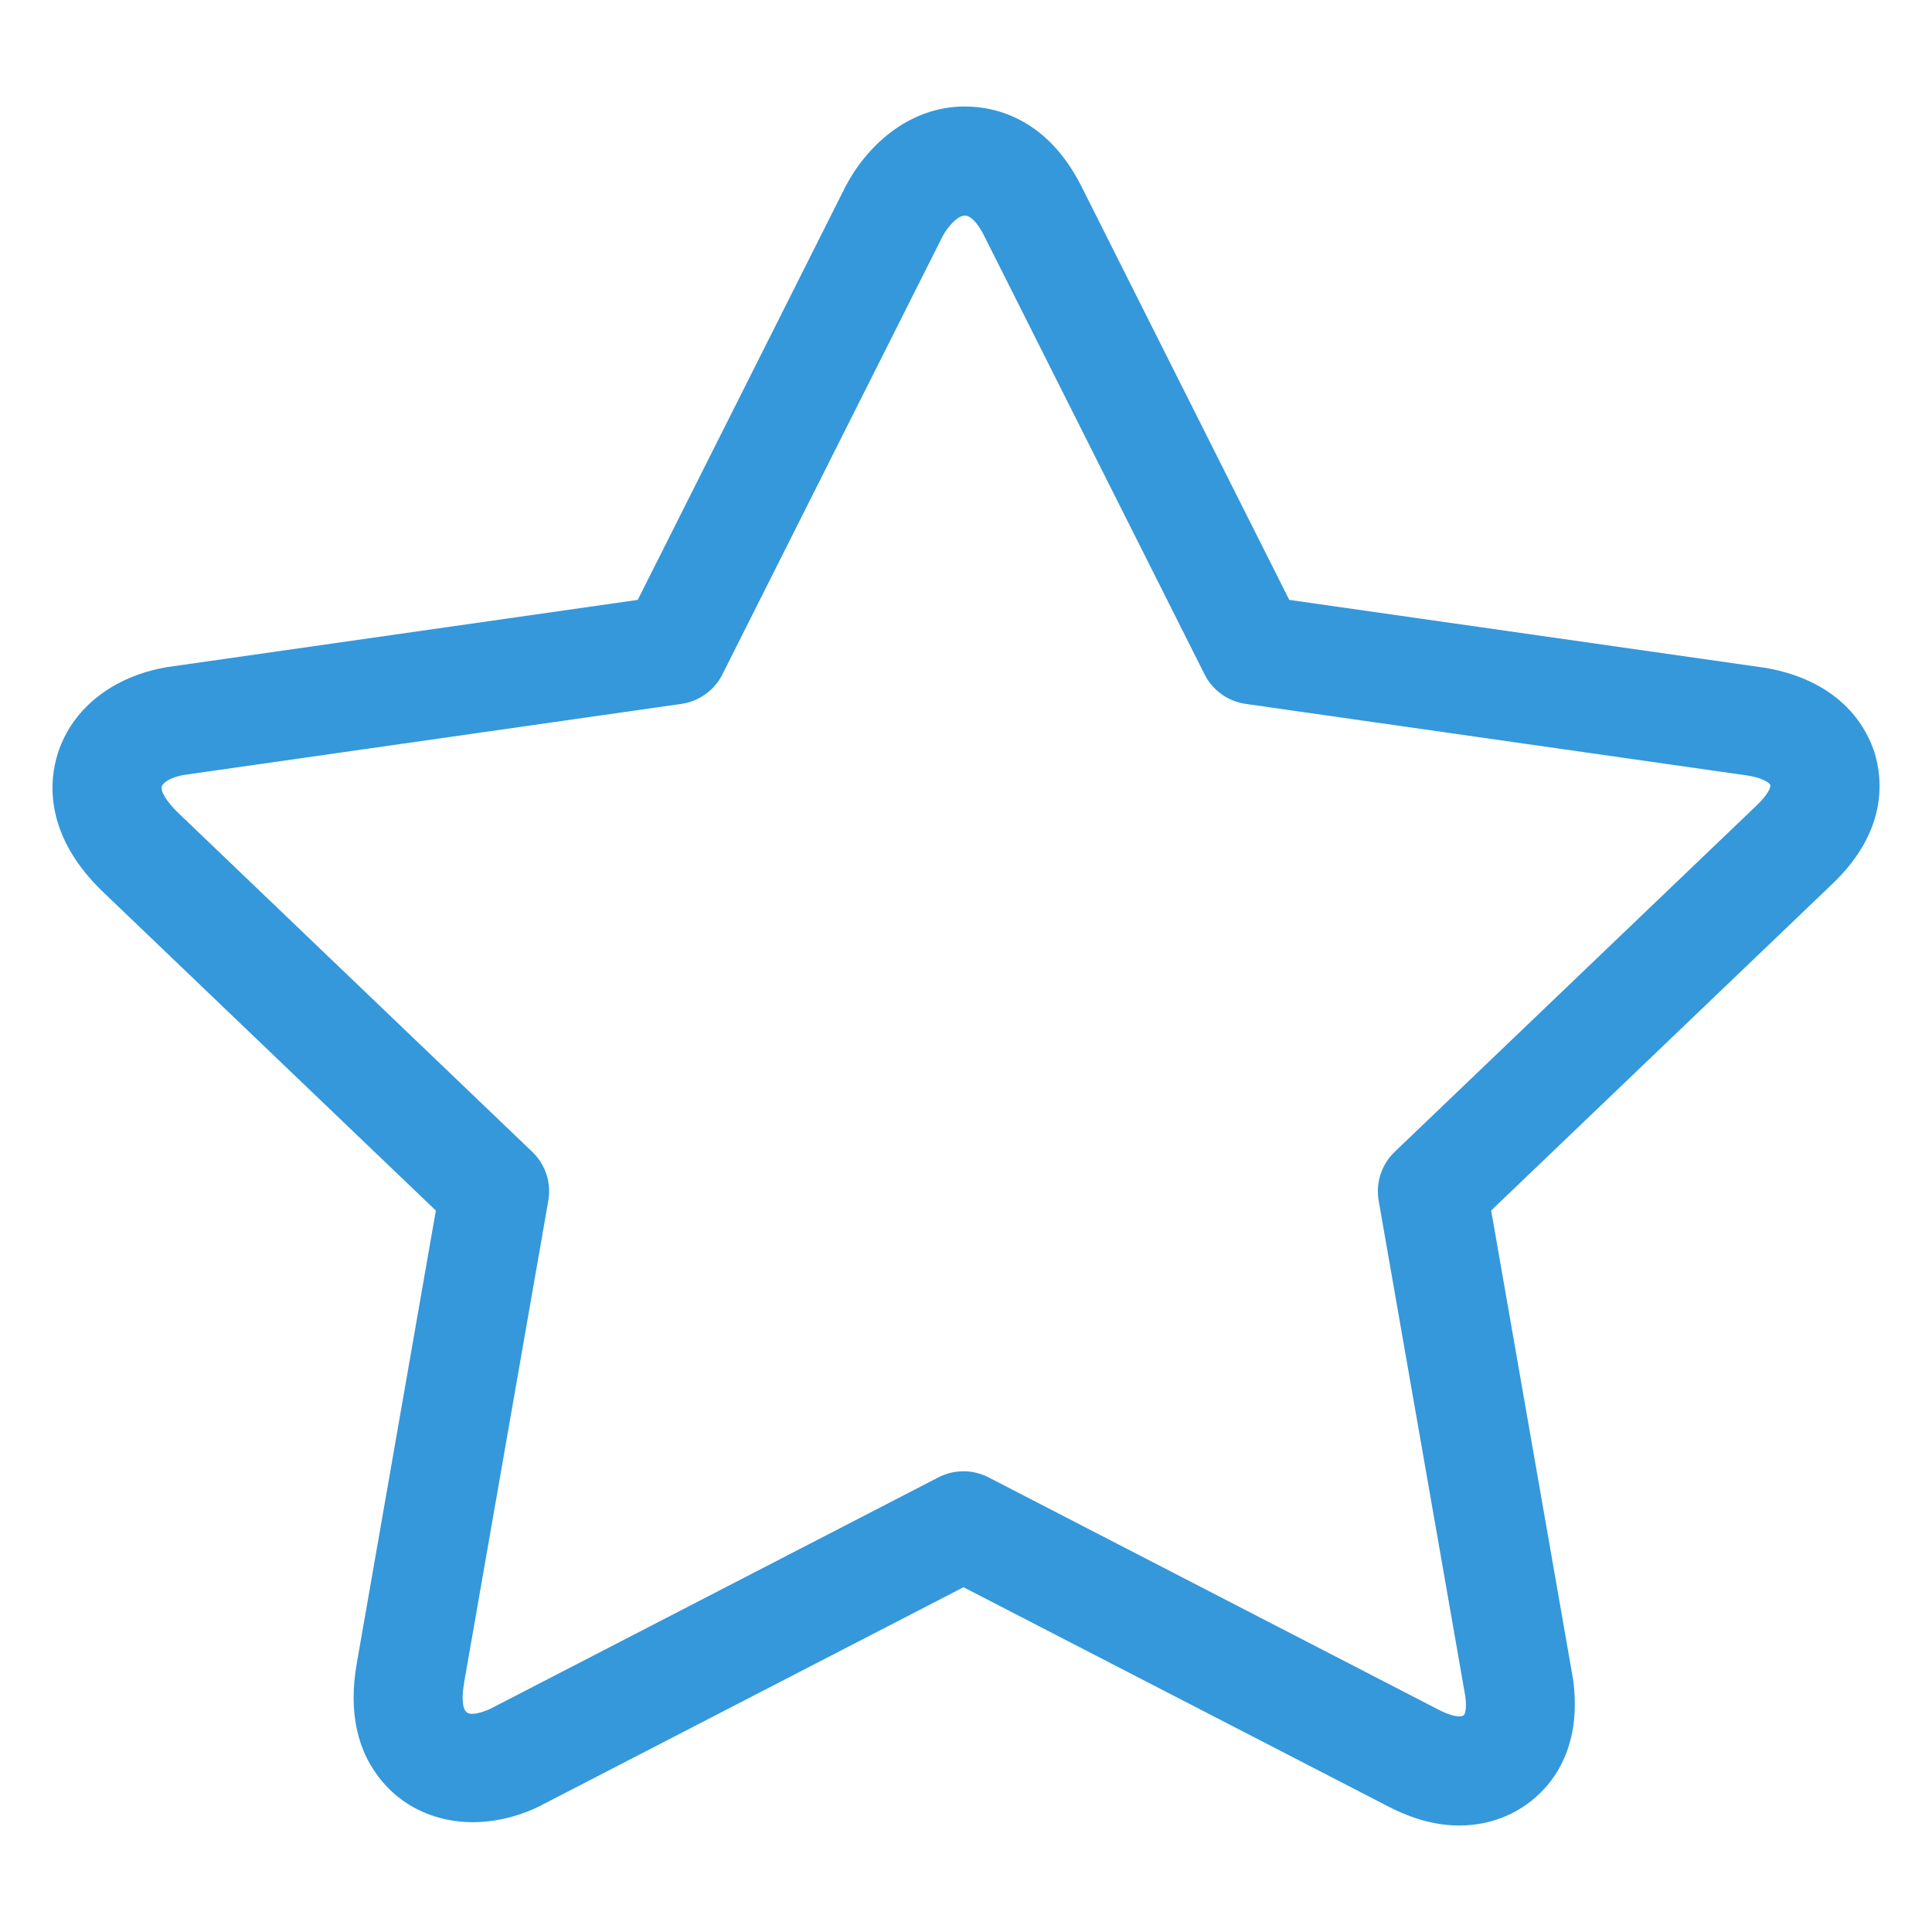 <?xml version="1.0" standalone="no"?><!DOCTYPE svg PUBLIC "-//W3C//DTD SVG 1.1//EN" "http://www.w3.org/Graphics/SVG/1.1/DTD/svg11.dtd"><svg class="icon" width="32px" height="32.00px" viewBox="0 0 1024 1024" version="1.1" xmlns="http://www.w3.org/2000/svg"><path fill="#3498DB" d="M773.456 967.554c-12.252 0-24.655-3.342-37.916-10.22L510.675 841.266l-224.85 116.113c-0.632 0.331-1.897 0.948-3.071 1.475-30.42 13.141-61.443 7.195-79.807-14.224-13.697-15.97-18.364-37.209-13.848-63.039l41.905-239.962L54.85 472.985c-31.715-30.33-28.795-59.17-24.219-73.65 7.571-23.828 29.246-40.927 58.011-45.759l249.385-35.629 110.137-219.145c10.777-20.682 32.904-42.357 63.264-42.357 15.112 0 43.23 5.509 61.774 42.387l110.122 219.115 252.816 36.095c41.574 7.391 53.947 33.852 57.394 44.886 4.305 13.938 7.105 41.394-22.187 69.406l-181.002 173.251 43.471 248.813c3.883 29.532-5.961 47.294-14.887 57.228C807.309 960.525 791.173 967.554 773.456 967.554zM510.675 779.808c4.546 0 9.092 1.069 13.261 3.221l238.171 122.961c6.307 3.281 9.814 3.748 11.349 3.748 1.791 0 2.318-0.602 2.514-0.813 0.452-0.467 1.55-3.311 0.692-9.769l-45.939-262.766c-1.656-9.513 1.535-19.207 8.489-25.89l192.156-183.908c5.404-5.193 7.315-9.272 6.924-10.521-0.211-0.738-2.86-3.417-11.304-4.922l-266.8-38.082c-9.362-1.34-17.491-7.18-21.75-15.654L521.528 124.813c-1.58-3.176-5.765-10.537-10.1-10.537-4.591 0-10.01 7.481-11.801 10.898l-116.73 232.255c-4.245 8.474-12.373 14.3-21.735 15.654L97.508 410.729c-7.436 1.249-11.199 4.32-11.741 6.051-0.858 2.679 2.709 8.354 9.061 14.42L282.123 610.517c6.969 6.653 10.16 16.362 8.489 25.86l-44.57 255.165c-1.912 10.913-0.09 14.435 0.783 15.444 0.467 0.542 2.137 3.447 12.855-1.174l237.704-122.781C501.554 780.877 506.115 779.808 510.675 779.808z" /></svg>